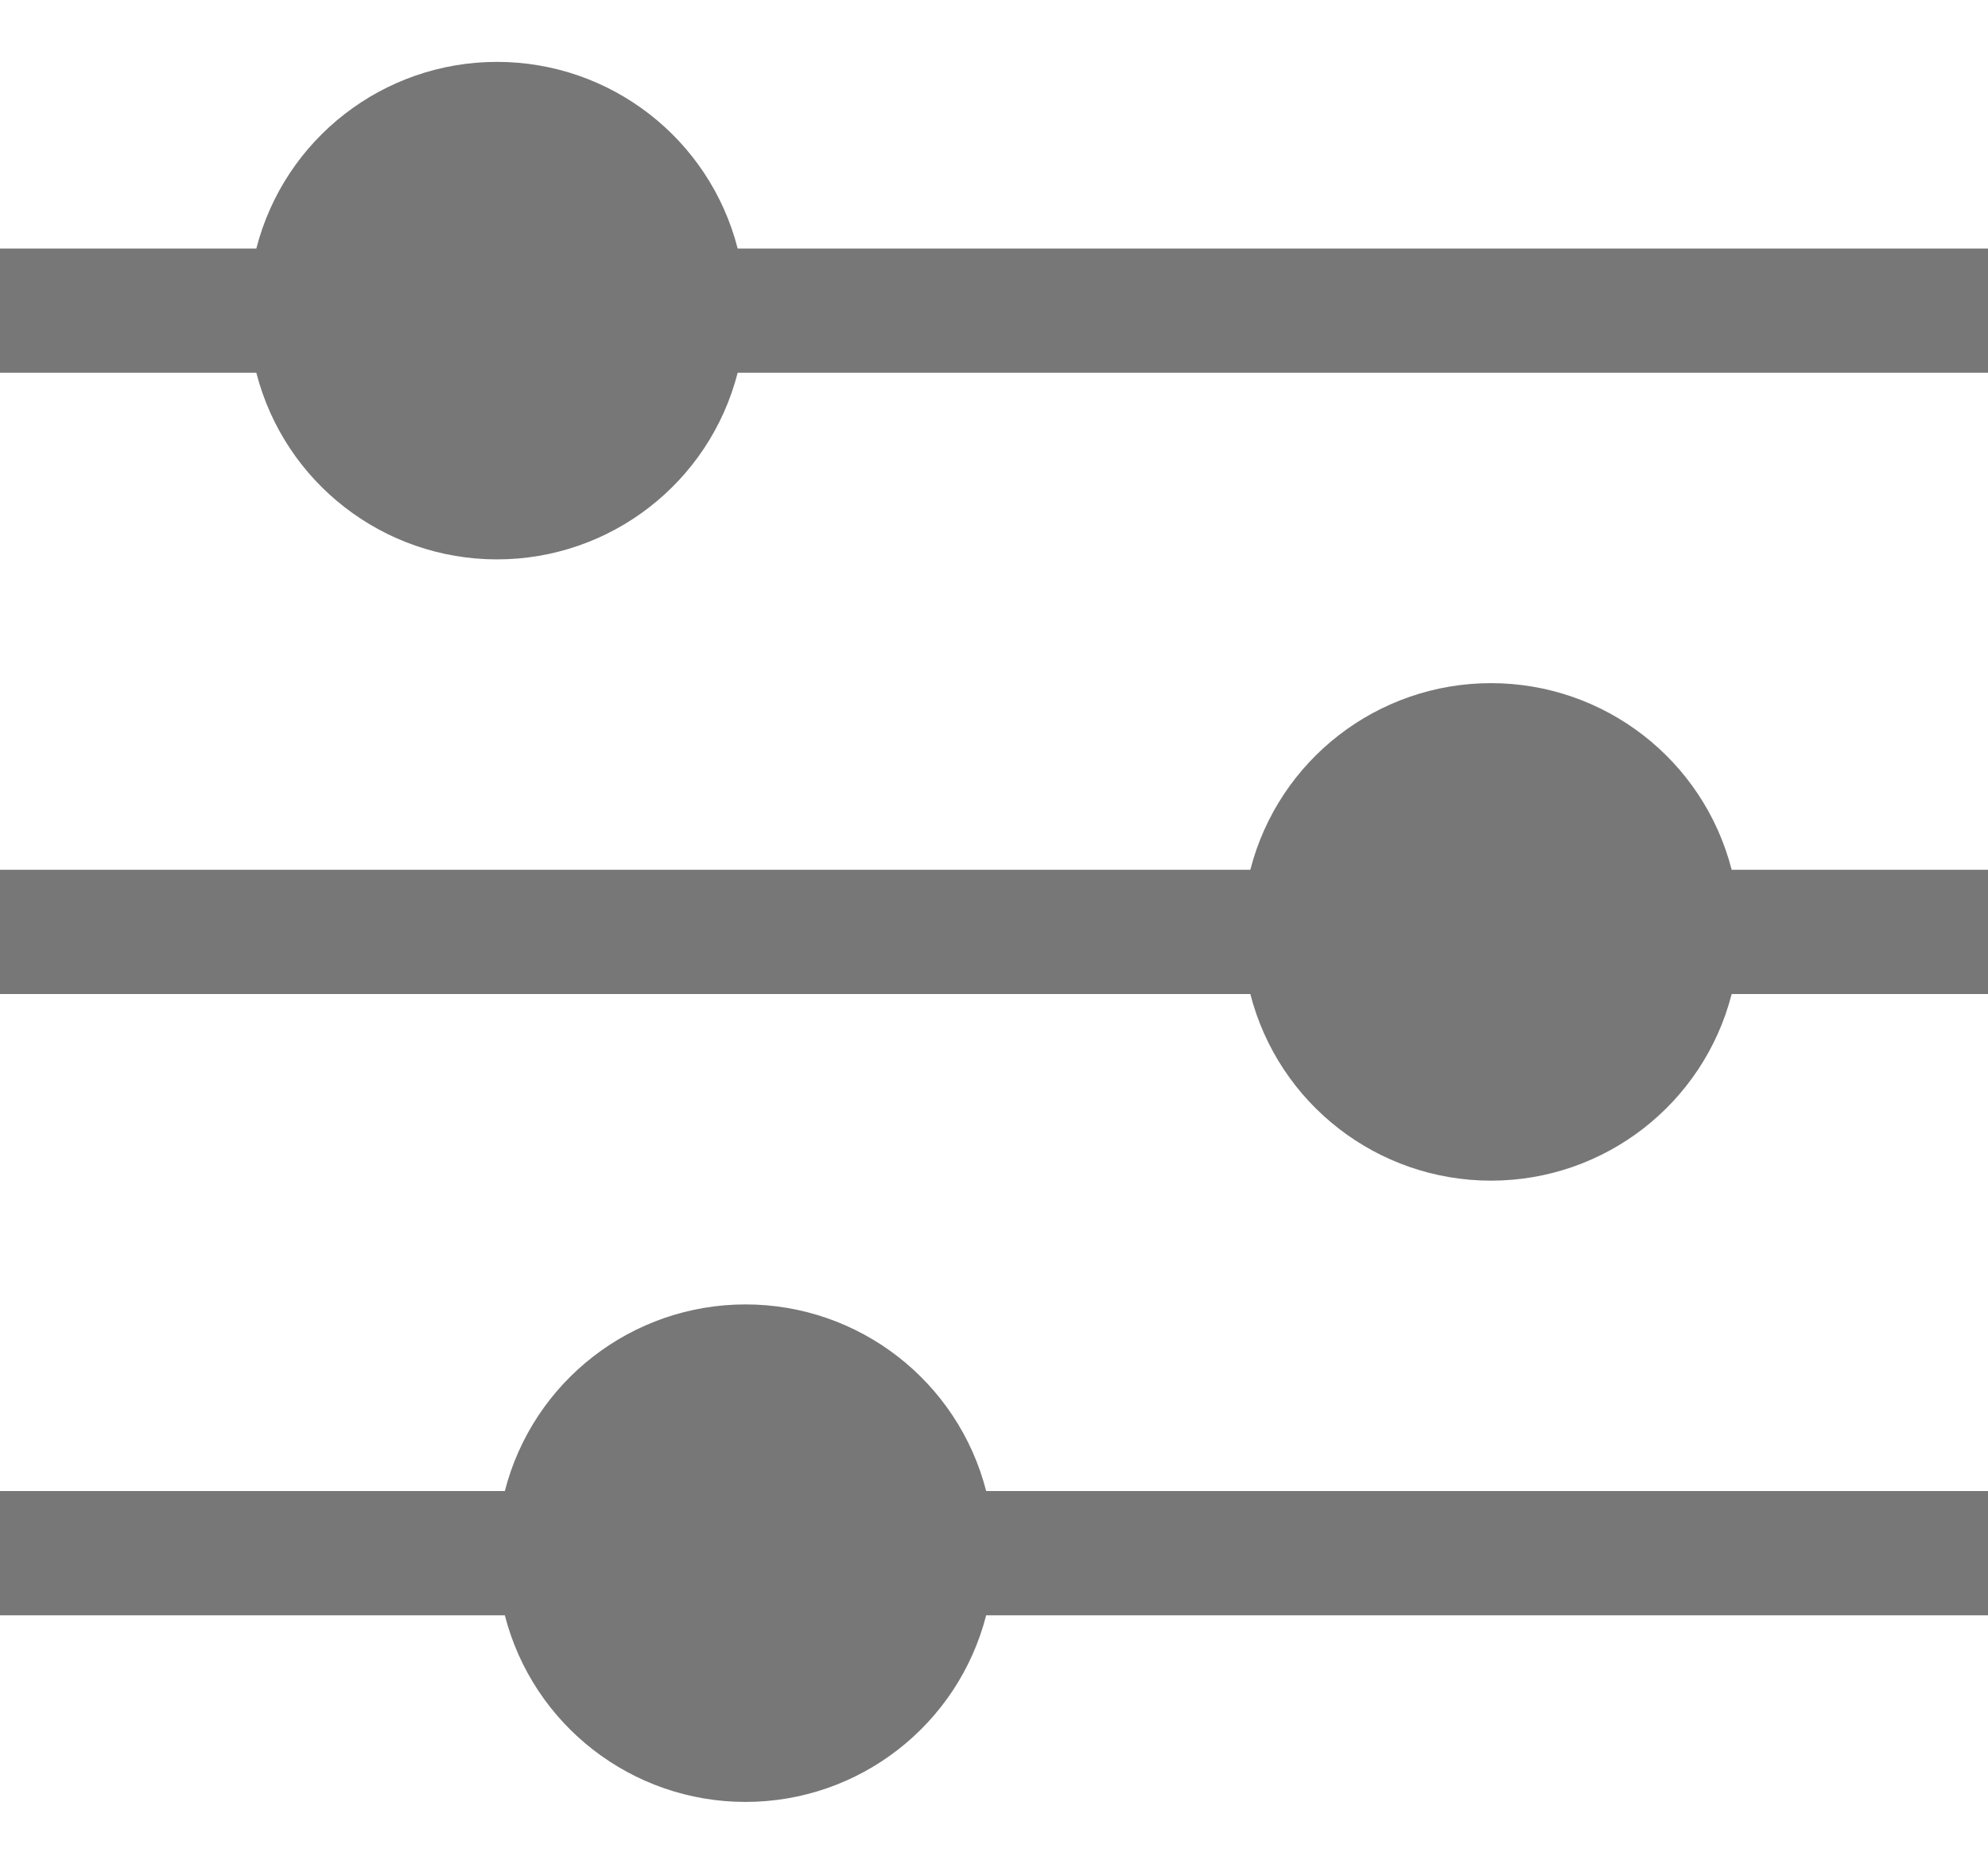 <?xml version="1.0" encoding="UTF-8" standalone="no"?>
<svg width="16px" height="15px" viewBox="0 0 16 15" version="1.1" xmlns="http://www.w3.org/2000/svg" xmlns:xlink="http://www.w3.org/1999/xlink">
    <!-- Generator: Sketch 45.2 (43514) - http://www.bohemiancoding.com/sketch -->
    <title>uEA2B-filter</title>
    <desc>Created with Sketch.</desc>
    <defs></defs>
    <g id="Responsive" stroke="none" stroke-width="1" fill="none" fill-rule="evenodd">
        <g id="Search-Results_750_FiltersApplied" transform="translate(-144, -143)" fill-rule="nonzero" fill="#777777">
            <g id="Filters_v4" transform="translate(119, 132)">
                <g id="Icon-lockup_Filters" transform="translate(25, 0)">
                    <g id="uEA2B-filter" transform="translate(0, 11)">
                        <path d="M4.063,12 L0,12 L0,13 L4.063,13 C4.29,13.884 5.087,14.502 6,14.502 C6.913,14.502 7.71,13.884 7.937,13 L16,13 L16,12 L7.937,12 C7.71,11.116 6.913,10.498 6,10.498 C5.087,10.498 4.29,11.116 4.063,12 L4.063,12 Z M10.063,7 L0,7 L0,8 L10.063,8 C10.29,8.884 11.087,9.502 12,9.502 C12.913,9.502 13.71,8.884 13.937,8 L16,8 L16,7 L13.937,7 C13.71,6.116 12.913,5.498 12,5.498 C11.087,5.498 10.29,6.116 10.063,7 Z M2.063,2 L0,2 L0,3 L2.063,3 C2.29,3.884 3.087,4.502 4,4.502 C4.913,4.502 5.71,3.884 5.937,3 L16,3 L16,2 L5.937,2 C5.71,1.116 4.913,0.498 4,0.498 C3.087,0.498 2.29,1.116 2.063,2 L2.063,2 Z" id="Shape"></path>
                    </g>
                </g>
            </g>
        </g>
    </g>
</svg>